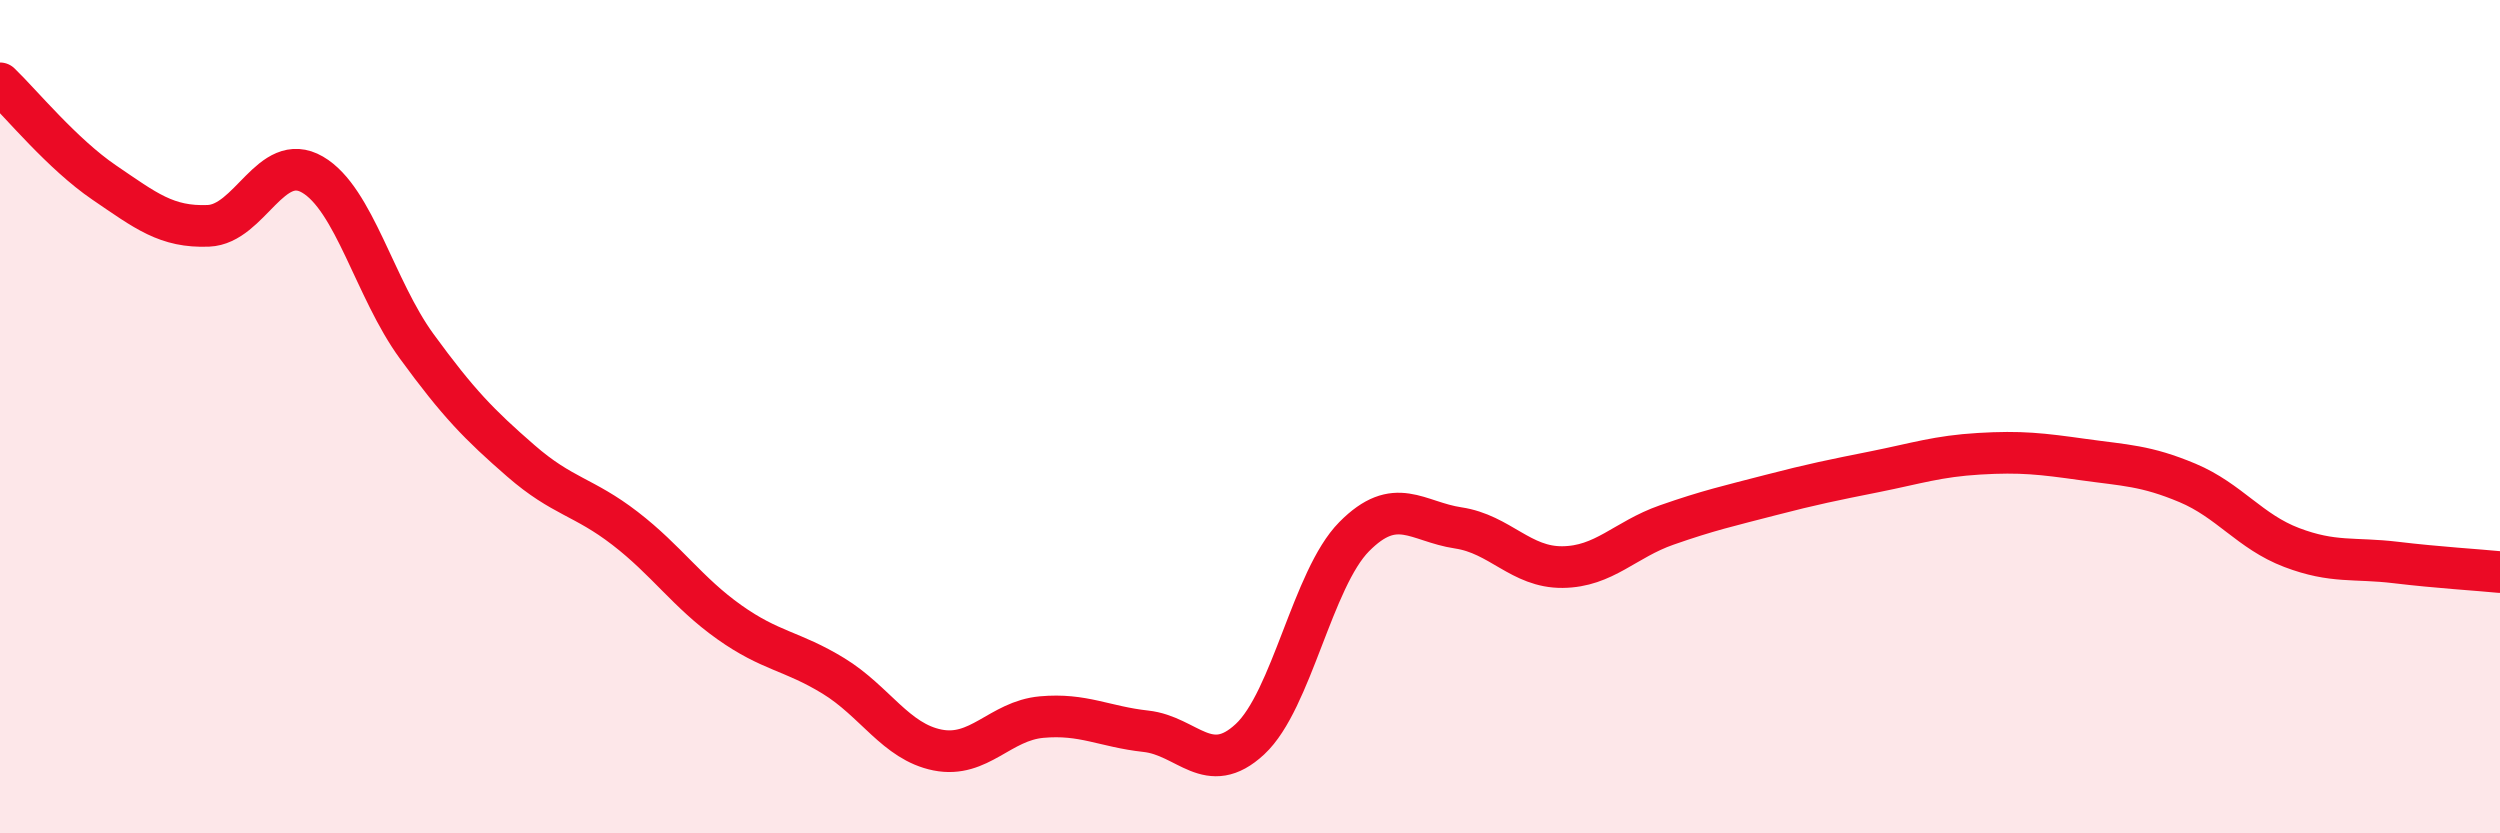 
    <svg width="60" height="20" viewBox="0 0 60 20" xmlns="http://www.w3.org/2000/svg">
      <path
        d="M 0,2 C 0.5,2.48 1.5,3.7 2.5,4.38 C 3.5,5.06 4,5.46 5,5.42 C 6,5.38 6.5,3.61 7.5,4.19 C 8.5,4.77 9,6.94 10,8.31 C 11,9.68 11.5,10.19 12.5,11.06 C 13.5,11.93 14,11.91 15,12.68 C 16,13.45 16.5,14.22 17.5,14.93 C 18.5,15.64 19,15.61 20,16.22 C 21,16.83 21.5,17.8 22.5,18 C 23.5,18.2 24,17.3 25,17.21 C 26,17.12 26.5,17.44 27.5,17.55 C 28.5,17.66 29,18.67 30,17.74 C 31,16.81 31.5,13.89 32.5,12.88 C 33.5,11.87 34,12.52 35,12.67 C 36,12.82 36.5,13.62 37.5,13.61 C 38.5,13.6 39,12.95 40,12.6 C 41,12.25 41.5,12.14 42.5,11.88 C 43.5,11.62 44,11.52 45,11.32 C 46,11.12 46.5,10.95 47.5,10.89 C 48.5,10.83 49,10.89 50,11.03 C 51,11.17 51.5,11.17 52.5,11.59 C 53.5,12.01 54,12.76 55,13.14 C 56,13.52 56.5,13.38 57.5,13.5 C 58.5,13.62 59.5,13.68 60,13.73L60 20L0 20Z"
        fill="#EB0A25"
        opacity="0.1"
        stroke-linecap="round"
        stroke-linejoin="round"
      />
      <path
        d="M 0,2 C 0.5,2.48 1.5,3.7 2.5,4.38 C 3.5,5.06 4,5.46 5,5.42 C 6,5.38 6.5,3.61 7.5,4.19 C 8.5,4.77 9,6.94 10,8.31 C 11,9.68 11.5,10.19 12.5,11.06 C 13.5,11.93 14,11.91 15,12.68 C 16,13.45 16.5,14.22 17.5,14.93 C 18.5,15.64 19,15.61 20,16.22 C 21,16.83 21.5,17.8 22.5,18 C 23.5,18.2 24,17.3 25,17.21 C 26,17.12 26.5,17.44 27.5,17.55 C 28.5,17.66 29,18.67 30,17.74 C 31,16.81 31.5,13.89 32.5,12.88 C 33.5,11.87 34,12.52 35,12.67 C 36,12.82 36.5,13.62 37.5,13.61 C 38.5,13.6 39,12.95 40,12.6 C 41,12.25 41.5,12.14 42.5,11.88 C 43.5,11.62 44,11.52 45,11.32 C 46,11.12 46.5,10.95 47.5,10.89 C 48.5,10.83 49,10.89 50,11.03 C 51,11.17 51.5,11.17 52.5,11.59 C 53.5,12.01 54,12.76 55,13.14 C 56,13.52 56.5,13.38 57.5,13.5 C 58.5,13.62 59.5,13.68 60,13.73"
        stroke="#EB0A25"
        stroke-width="1"
        fill="none"
        stroke-linecap="round"
        stroke-linejoin="round"
      />
    </svg>
  